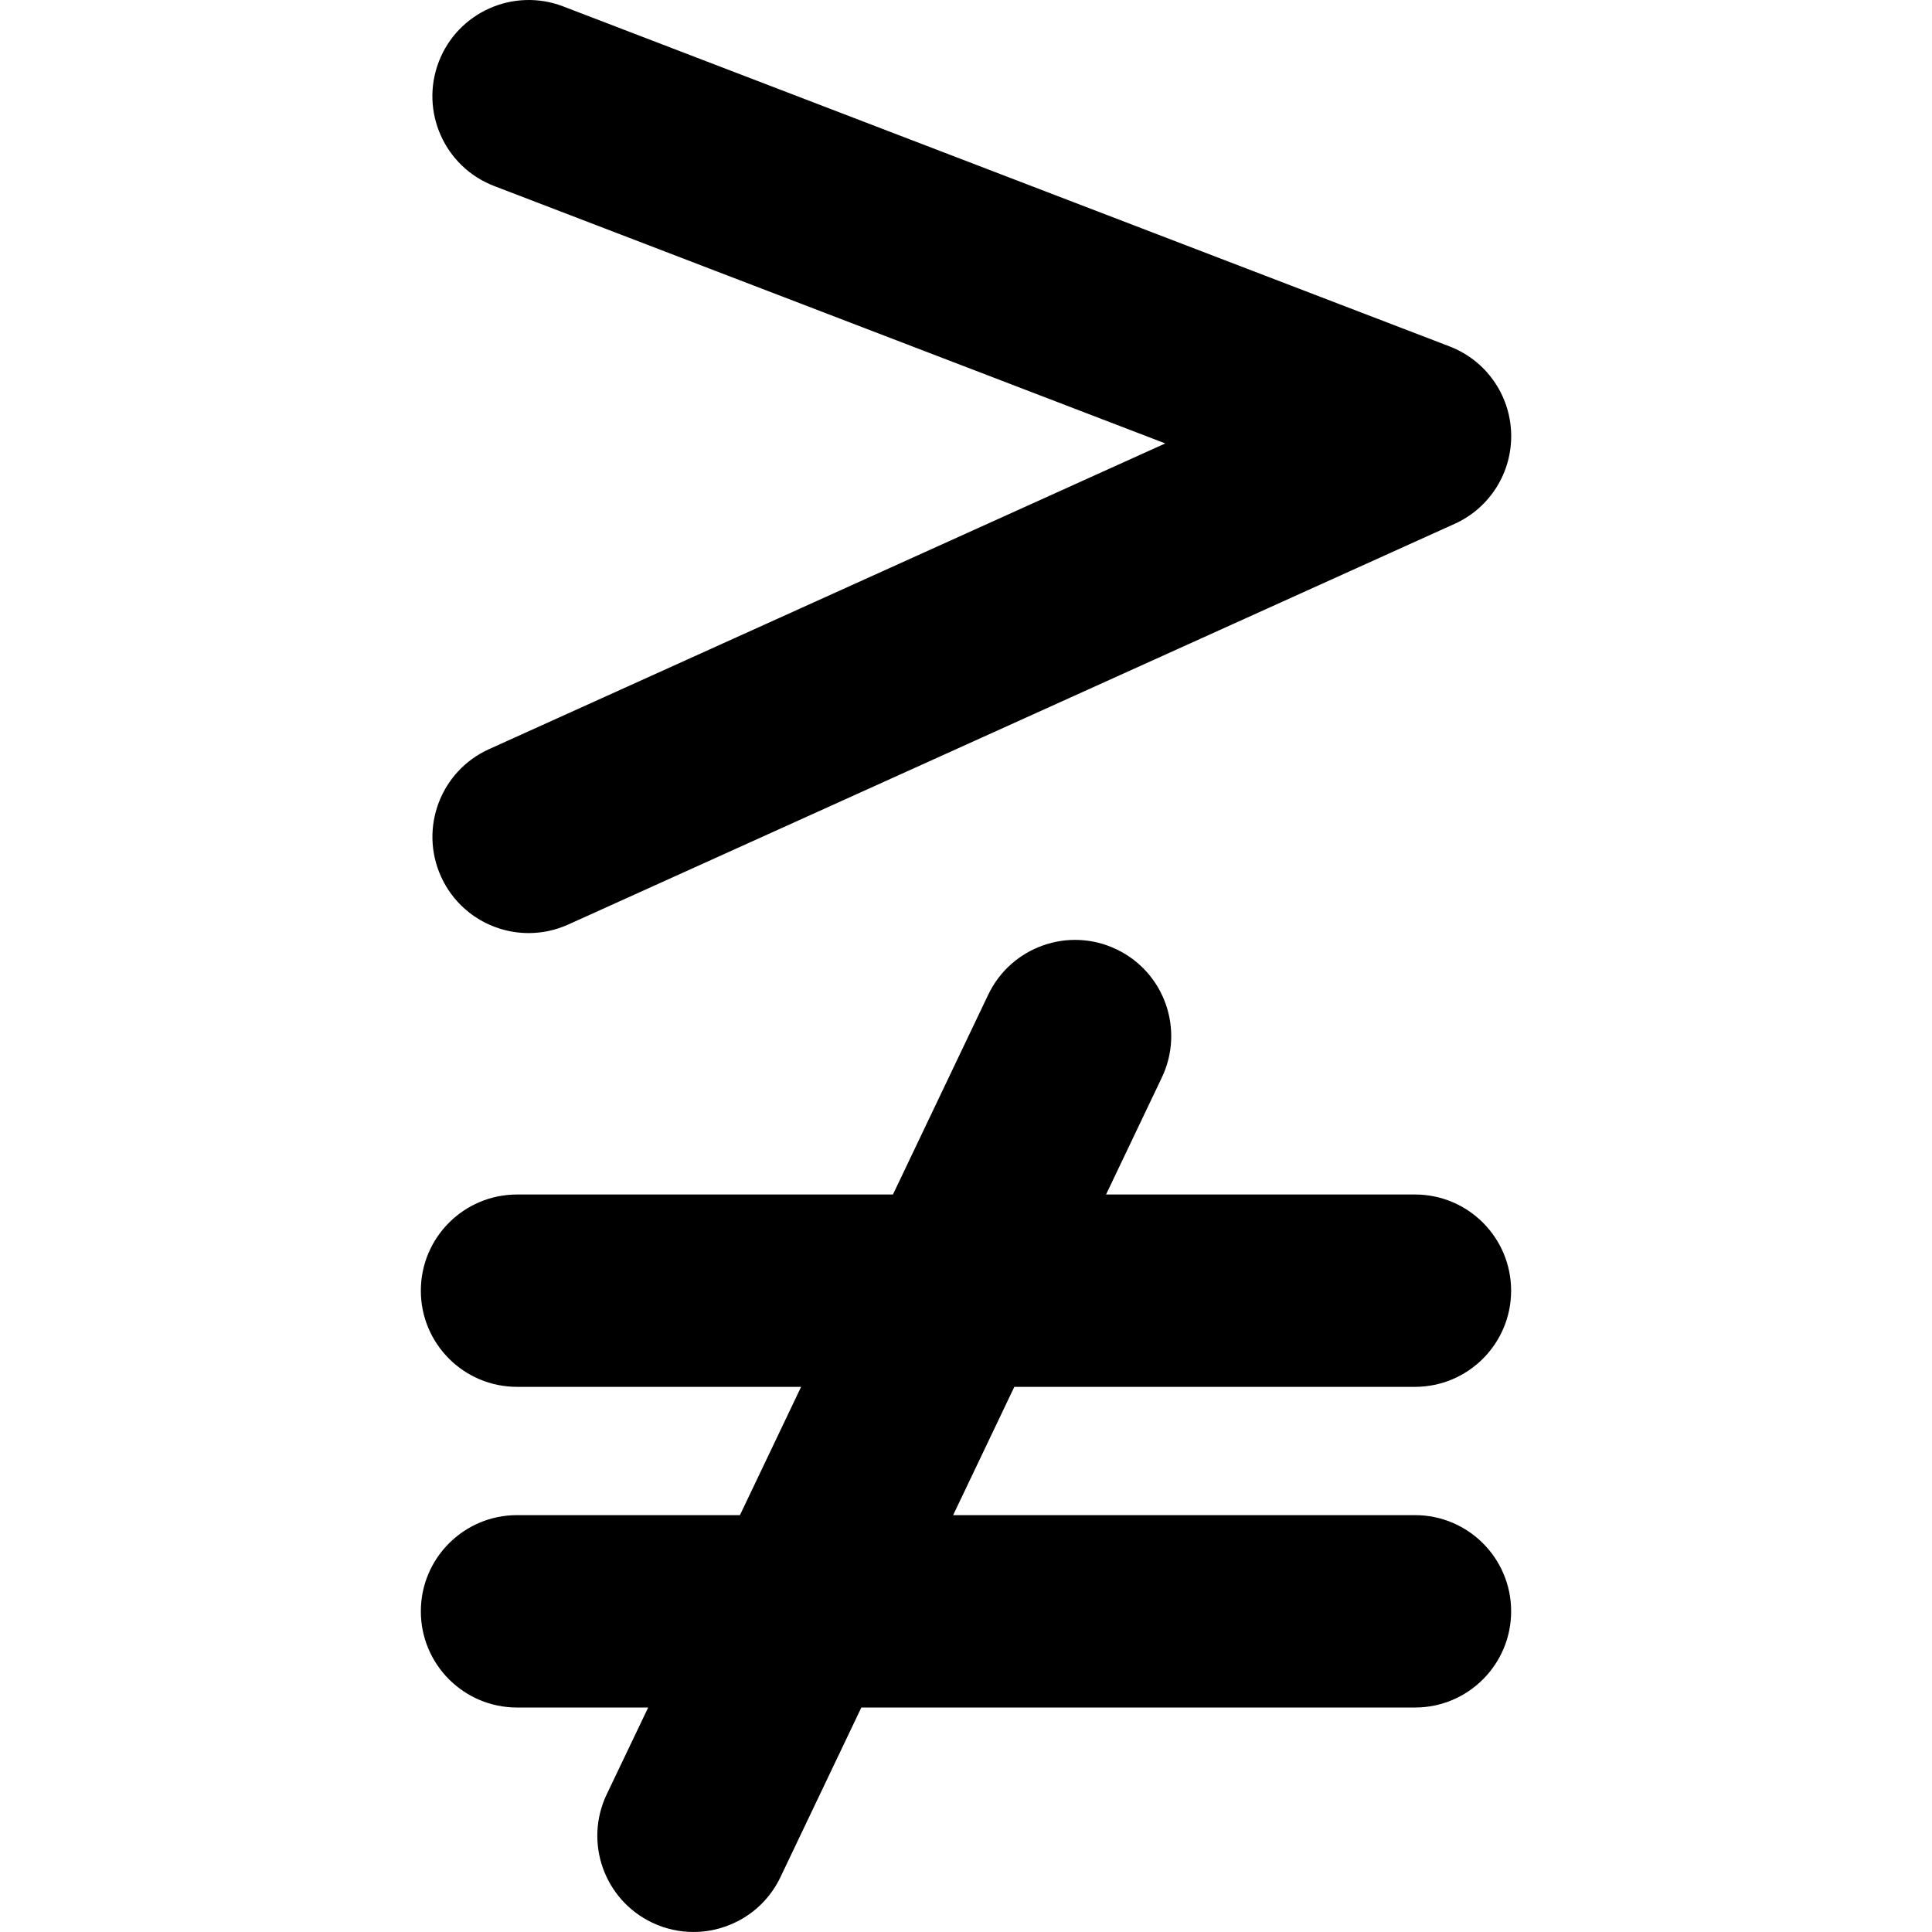 <?xml version="1.0" encoding="iso-8859-1"?>
<!-- Uploaded to: SVG Repo, www.svgrepo.com, Generator: SVG Repo Mixer Tools -->
<!DOCTYPE svg PUBLIC "-//W3C//DTD SVG 1.1//EN" "http://www.w3.org/Graphics/SVG/1.1/DTD/svg11.dtd">
<svg fill="#000000" version="1.1" id="Capa_1" xmlns="http://www.w3.org/2000/svg" xmlns:xlink="http://www.w3.org/1999/xlink" 
	 width="800px" height="800px" viewBox="0 0 93.543 93.544"
	 xml:space="preserve">
<g>
	<g>
		<path d="M25.034,67.149h13.754l-2.962,6.211H25.034c-2.572,0-4.658,2.085-4.658,4.657c0,2.573,2.085,4.658,4.658,4.658h6.349
			l-2.008,4.205c-1.107,2.32-0.124,5.102,2.199,6.209c0.647,0.309,1.331,0.454,2.003,0.454c1.74,0,3.409-0.979,4.208-2.651
			l3.919-8.217h26.805c2.572,0,4.657-2.085,4.657-4.658c0-2.572-2.085-4.657-4.657-4.657H46.149l2.962-6.211h19.396
			c2.573,0,4.658-2.085,4.658-4.657s-2.085-4.657-4.658-4.657H53.553l2.701-5.663c1.107-2.321,0.125-5.102-2.197-6.208
			c-2.316-1.11-5.102-0.125-6.209,2.197l-4.614,9.675h-18.2c-2.572,0-4.658,2.085-4.658,4.656
			C20.375,65.064,22.461,67.149,25.034,67.149z"/>
		<path d="M27.262,0.308c-2.396-0.916-5.096,0.279-6.017,2.681c-0.922,2.402,0.279,5.096,2.681,6.017L56.42,21.47L23.677,36.273
			c-2.344,1.06-3.385,3.819-2.326,6.164c0.778,1.722,2.473,2.741,4.248,2.741c0.641,0,1.293-0.134,1.916-0.415l42.916-19.4
			c1.713-0.774,2.791-2.501,2.736-4.38s-1.232-3.54-2.986-4.212L27.262,0.308z"/>
	</g>
</g>
</svg>